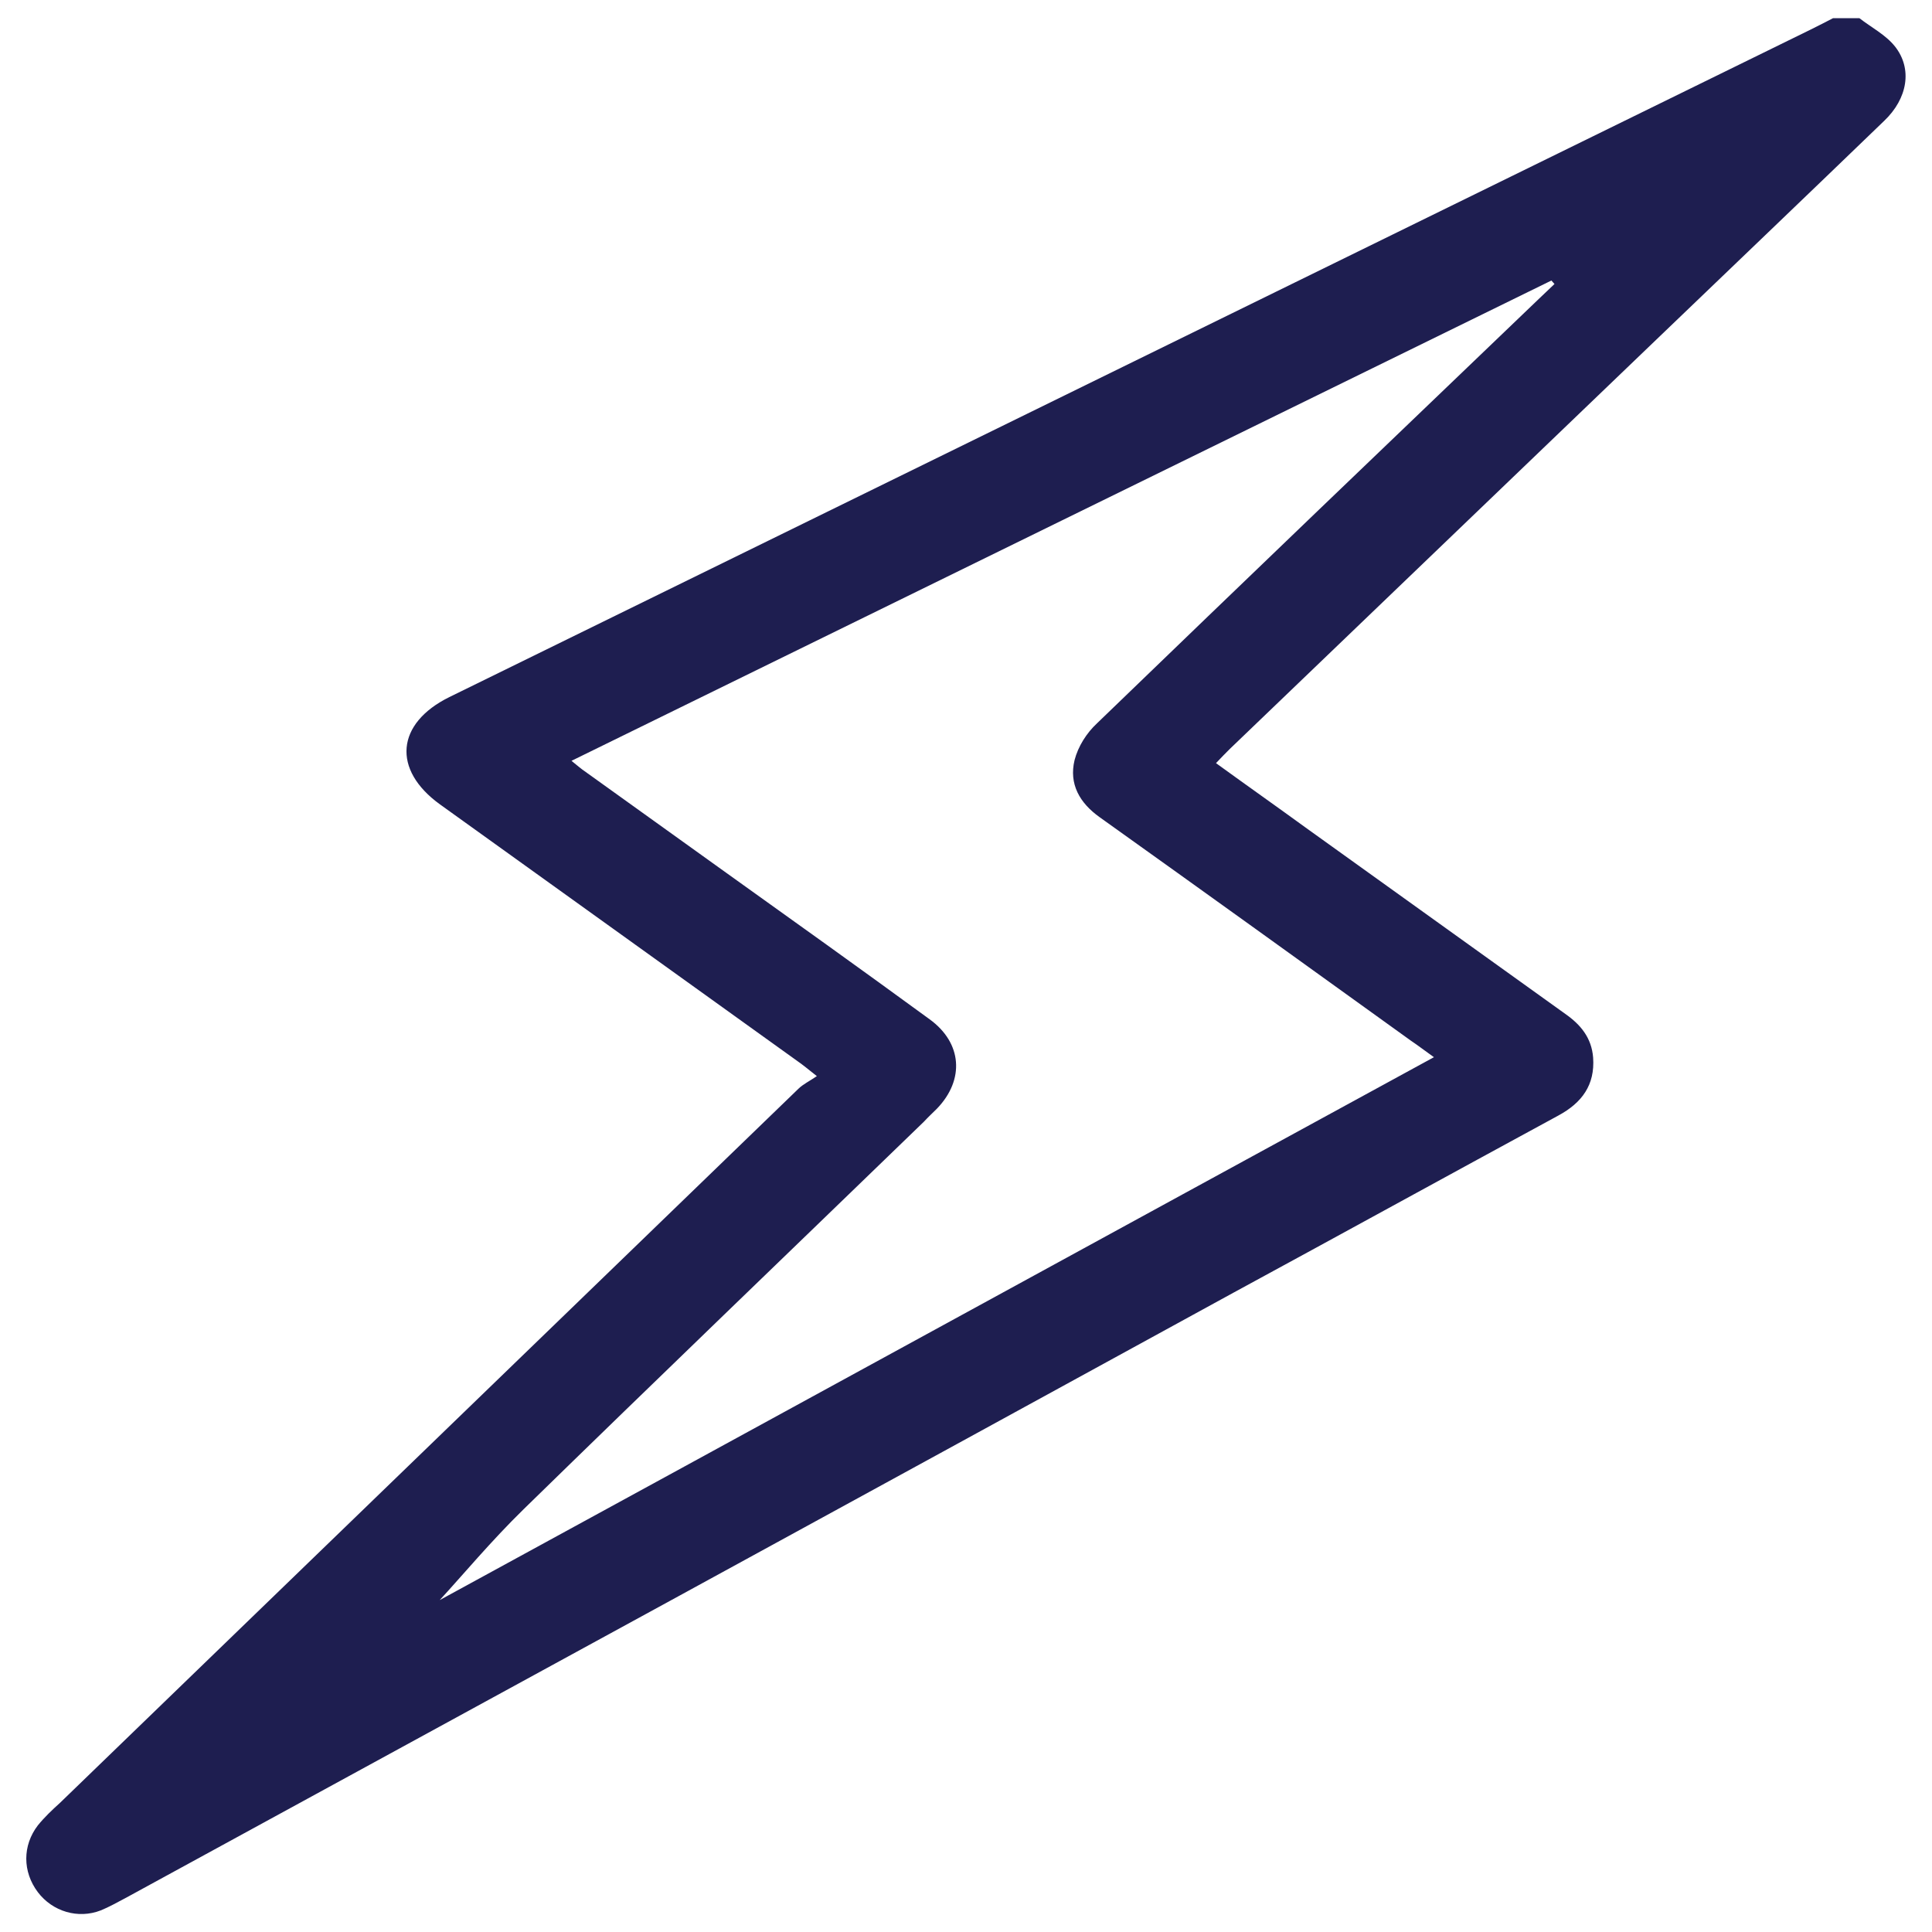 <?xml version="1.0" encoding="utf-8"?>
<!-- Generator: Adobe Illustrator 19.0.0, SVG Export Plug-In . SVG Version: 6.00 Build 0)  -->
<svg version="1.1" id="Layer_1" xmlns="http://www.w3.org/2000/svg" xmlns:xlink="http://www.w3.org/1999/xlink" x="0px" y="0px"
	 viewBox="0 0 500 500" style="enable-background:new 0 0 500 500;" xml:space="preserve">
<style type="text/css">
	.st0{fill:#1E1E50;}
</style>
<g id="XMLID_2_">
	<path id="XMLID_21_" class="st0" d="M481.2,4.7c3.1,2.4,6.8,4.3,9.2,7.3c4.6,5.8,3.3,13.5-2.8,19.3c-20,19.3-40.1,38.5-60.1,57.7
		c-36.4,34.9-72.8,69.9-109.2,104.8c-1.1,1.1-2.2,2.2-3.6,3.7c8,5.8,15.8,11.3,23.5,16.9c22.3,16,44.6,32,66.9,48
		c4,2.8,6.8,6.2,7.2,11.3c0.5,7.1-2.9,11.7-9,15c-28,15.2-56,30.6-84,45.8C223.8,386.8,128.2,439,32.5,491.2
		c-2.1,1.1-4.2,2.3-6.4,3.2c-5.9,2.3-12.5,0.3-16.3-4.7c-4-5.3-4-12.1,0-17.3c1.7-2.1,3.7-4,5.7-5.8
		c63.7-61.6,127.4-123.2,191.1-184.8c1.2-1.2,2.9-2,4.8-3.3c-2.4-1.9-3.6-2.9-4.9-3.8c-30.9-22.2-61.7-44.3-92.6-66.5
		c-12.5-9-11.4-21,2.4-27.8C233.8,122.8,351.2,65.2,468.5,7.7c2-1,4-2,5.9-3C476.7,4.7,479,4.7,481.2,4.7z M113.8,414.1
		c83.6-45.6,170.2-93,257.3-140.5c-2.4-1.7-4.2-3.1-6-4.3c-26.8-19.3-53.6-38.6-80.5-57.8c-5.2-3.7-8-8.6-6.5-14.8
		c0.9-3.5,3.1-7,5.8-9.5c38-36.7,76.2-73.3,114.3-109.8c1.4-1.3,2.7-2.6,4.1-3.9c-0.3-0.3-0.5-0.6-0.8-0.9
		c-84.4,41.4-168.8,82.7-253.6,124.3c1.5,1.2,2.5,2.1,3.7,2.9c11.8,8.5,23.6,16.9,35.4,25.4c17.9,12.8,35.8,25.6,53.6,38.6
		c8.4,6.1,9.1,15.6,1.9,23.1c-1.1,1.1-2.3,2.2-3.4,3.4c-34.5,33.4-69.2,66.7-103.6,100.3C127.2,398.7,119.6,407.8,113.8,414.1z"/>
</g>
</svg>
